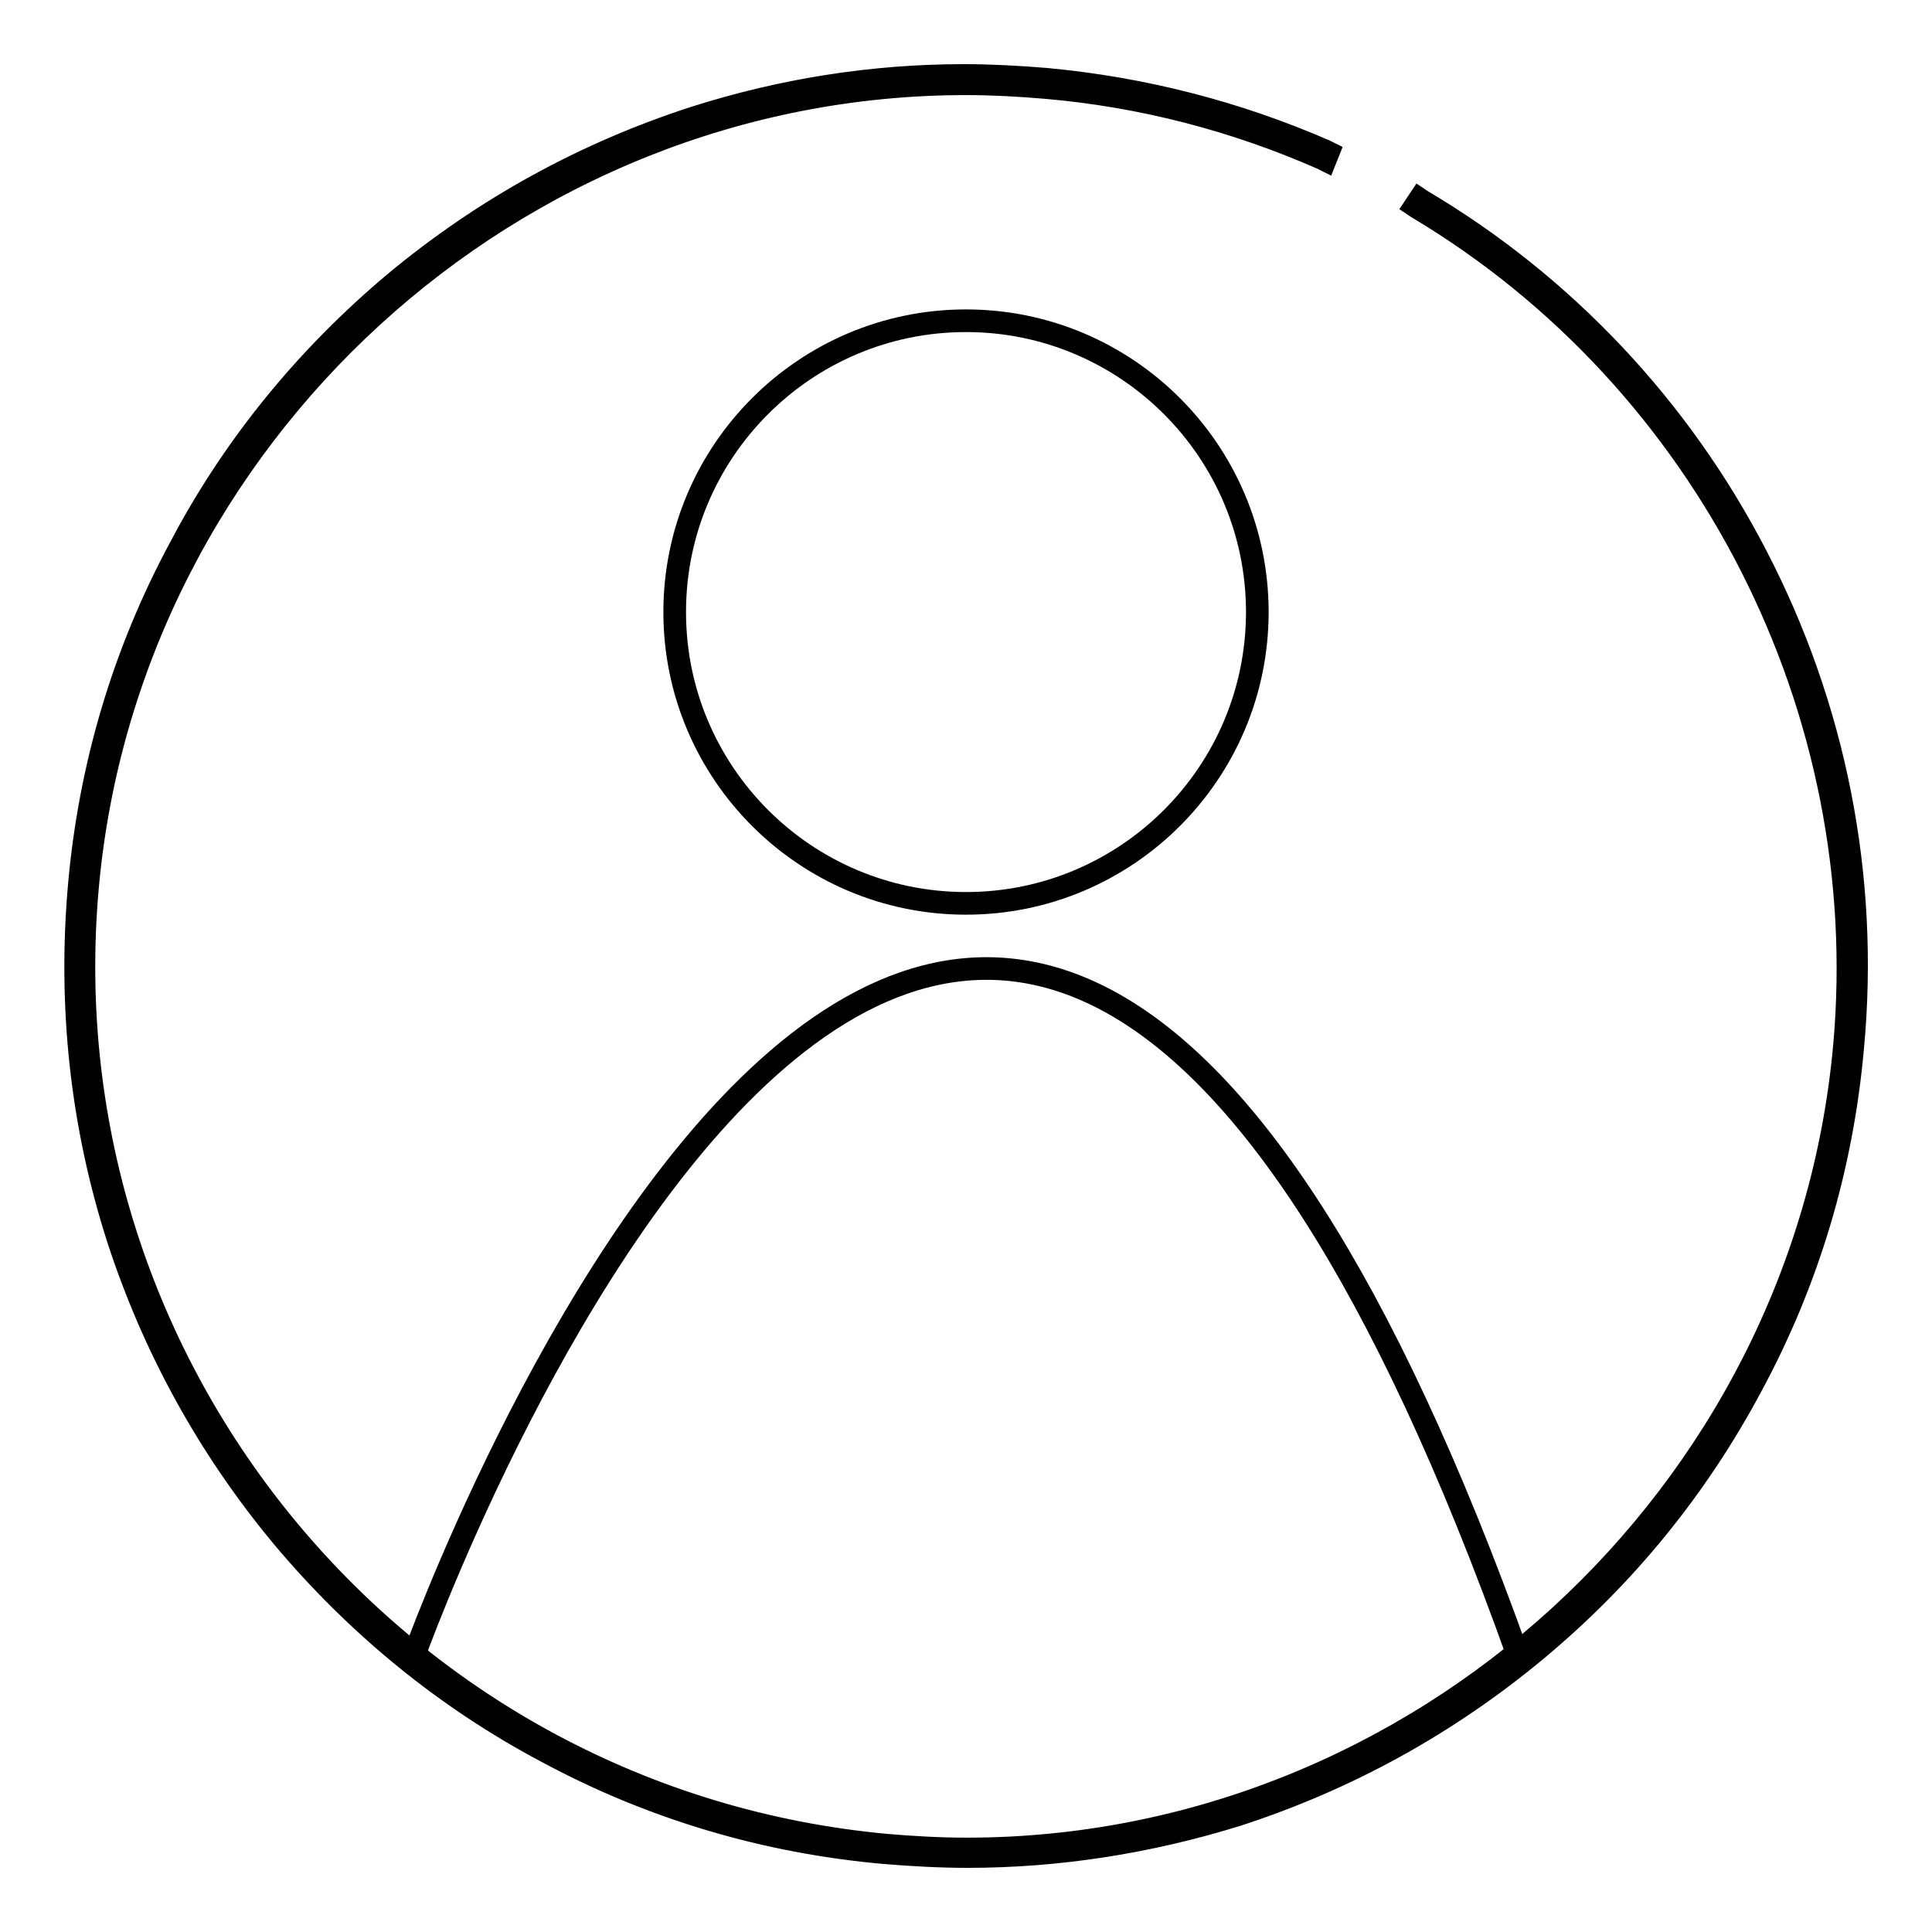 <?xml version="1.0" encoding="utf-8"?>
<!-- Svg Vector Icons : http://www.onlinewebfonts.com/icon -->
<!DOCTYPE svg PUBLIC "-//W3C//DTD SVG 1.1//EN" "http://www.w3.org/Graphics/SVG/1.1/DTD/svg11.dtd">
<svg version="1.1" xmlns="http://www.w3.org/2000/svg" xmlns:xlink="http://www.w3.org/1999/xlink" x="0px" y="0px" viewBox="0 0 256 256" enable-background="new 0 0 256 256" xml:space="preserve">
<g><g><path stroke-width="3" fill-opacity="0" stroke="#000000"  d="M179,22"/><path stroke-width="3" fill-opacity="0" stroke="#000000"  d="M128.2,245.6c-3.6,0-7.2-0.2-10.8-0.5c-15.8-1.4-30.9-5.9-44.7-13.3c-13.4-7.2-25.2-16.7-34.9-28.5c-9.8-11.7-17.1-25-21.7-39.5c-4.8-15-6.5-30.6-5.1-46.4c1.4-15.8,5.9-30.9,13.3-44.7C31.4,59.2,41,47.5,52.7,37.7s25-17.1,39.5-21.7c15-4.8,30.6-6.5,46.4-5.1c12.8,1.2,25.2,4.4,36.9,9.5l-0.1,0.2c-11.7-5.2-24-8.4-36.8-9.5C74.2,5.3,17,53,11.2,117.4C5.3,181.8,53,239,117.4,244.8c3.6,0.3,7.2,0.5,10.7,0.5c59.9,0,111.2-45.9,116.7-106.7c4-44.7-18.3-88.4-56.8-111.4l0.1-0.2c18.8,11.2,34,27.4,44.2,46.8c10.4,19.9,14.8,42.4,12.8,64.9c-1.4,15.8-5.9,30.9-13.3,44.7c-7.2,13.4-16.7,25.2-28.5,34.9c-11.7,9.8-25,17.1-39.5,21.7C152.2,243.7,140.3,245.6,128.2,245.6z"/><path stroke-width="3" fill-opacity="0" stroke="#000000"  d="M128.2,246c-3.6,0-7.2-0.2-10.9-0.5c-15.9-1.4-31-5.9-44.9-13.4C59,225,47.2,215.3,37.4,203.6c-9.8-11.8-17.1-25.1-21.8-39.6c-4.8-15-6.5-30.7-5.1-46.6c1.4-15.9,5.9-31,13.4-44.9C31,59,40.7,47.2,52.4,37.4c11.8-9.8,25.1-17.1,39.6-21.8c11.6-3.7,23.6-5.6,35.7-5.6c3.6,0,7.2,0.2,10.9,0.5c12.9,1.2,25.3,4.4,37,9.5l0.4,0.2l-0.4,1l-0.4-0.2c-11.6-5.1-23.9-8.3-36.6-9.4c-3.5-0.3-7.1-0.5-10.6-0.5C68.1,11.1,17,57.8,11.6,117.5c-5.8,64.2,41.7,121.1,105.9,127c3.5,0.3,7.1,0.5,10.6,0.5c59.8,0,110.9-46.7,116.3-106.4c4-44.5-18.2-88.2-56.6-111.1l-0.3-0.2l0.6-0.9l0.3,0.2c18.9,11.2,34.2,27.5,44.3,47c10.4,20,14.9,42.5,12.8,65.1c-1.4,15.9-5.9,31-13.4,44.9c-7.2,13.5-16.8,25.3-28.6,35.1c-11.8,9.8-25.1,17.1-39.6,21.8C152.3,244.1,140.3,246,128.2,246z"/><path stroke-width="3" fill-opacity="0" stroke="#000000"  d="M89.4,81.1c0,21.3,17.3,38.6,38.6,38.6c21.3,0,38.6-17.3,38.6-38.6c0-21.3-17.3-38.6-38.6-38.6C106.7,42.5,89.4,59.8,89.4,81.1z"/><path stroke-width="3" fill-opacity="0" stroke="#000000"  d="M54.7,219.8c0,0,73.3-205.8,146.6,0C201.3,219.8,130.8,278,54.7,219.8z"/></g></g>
</svg>